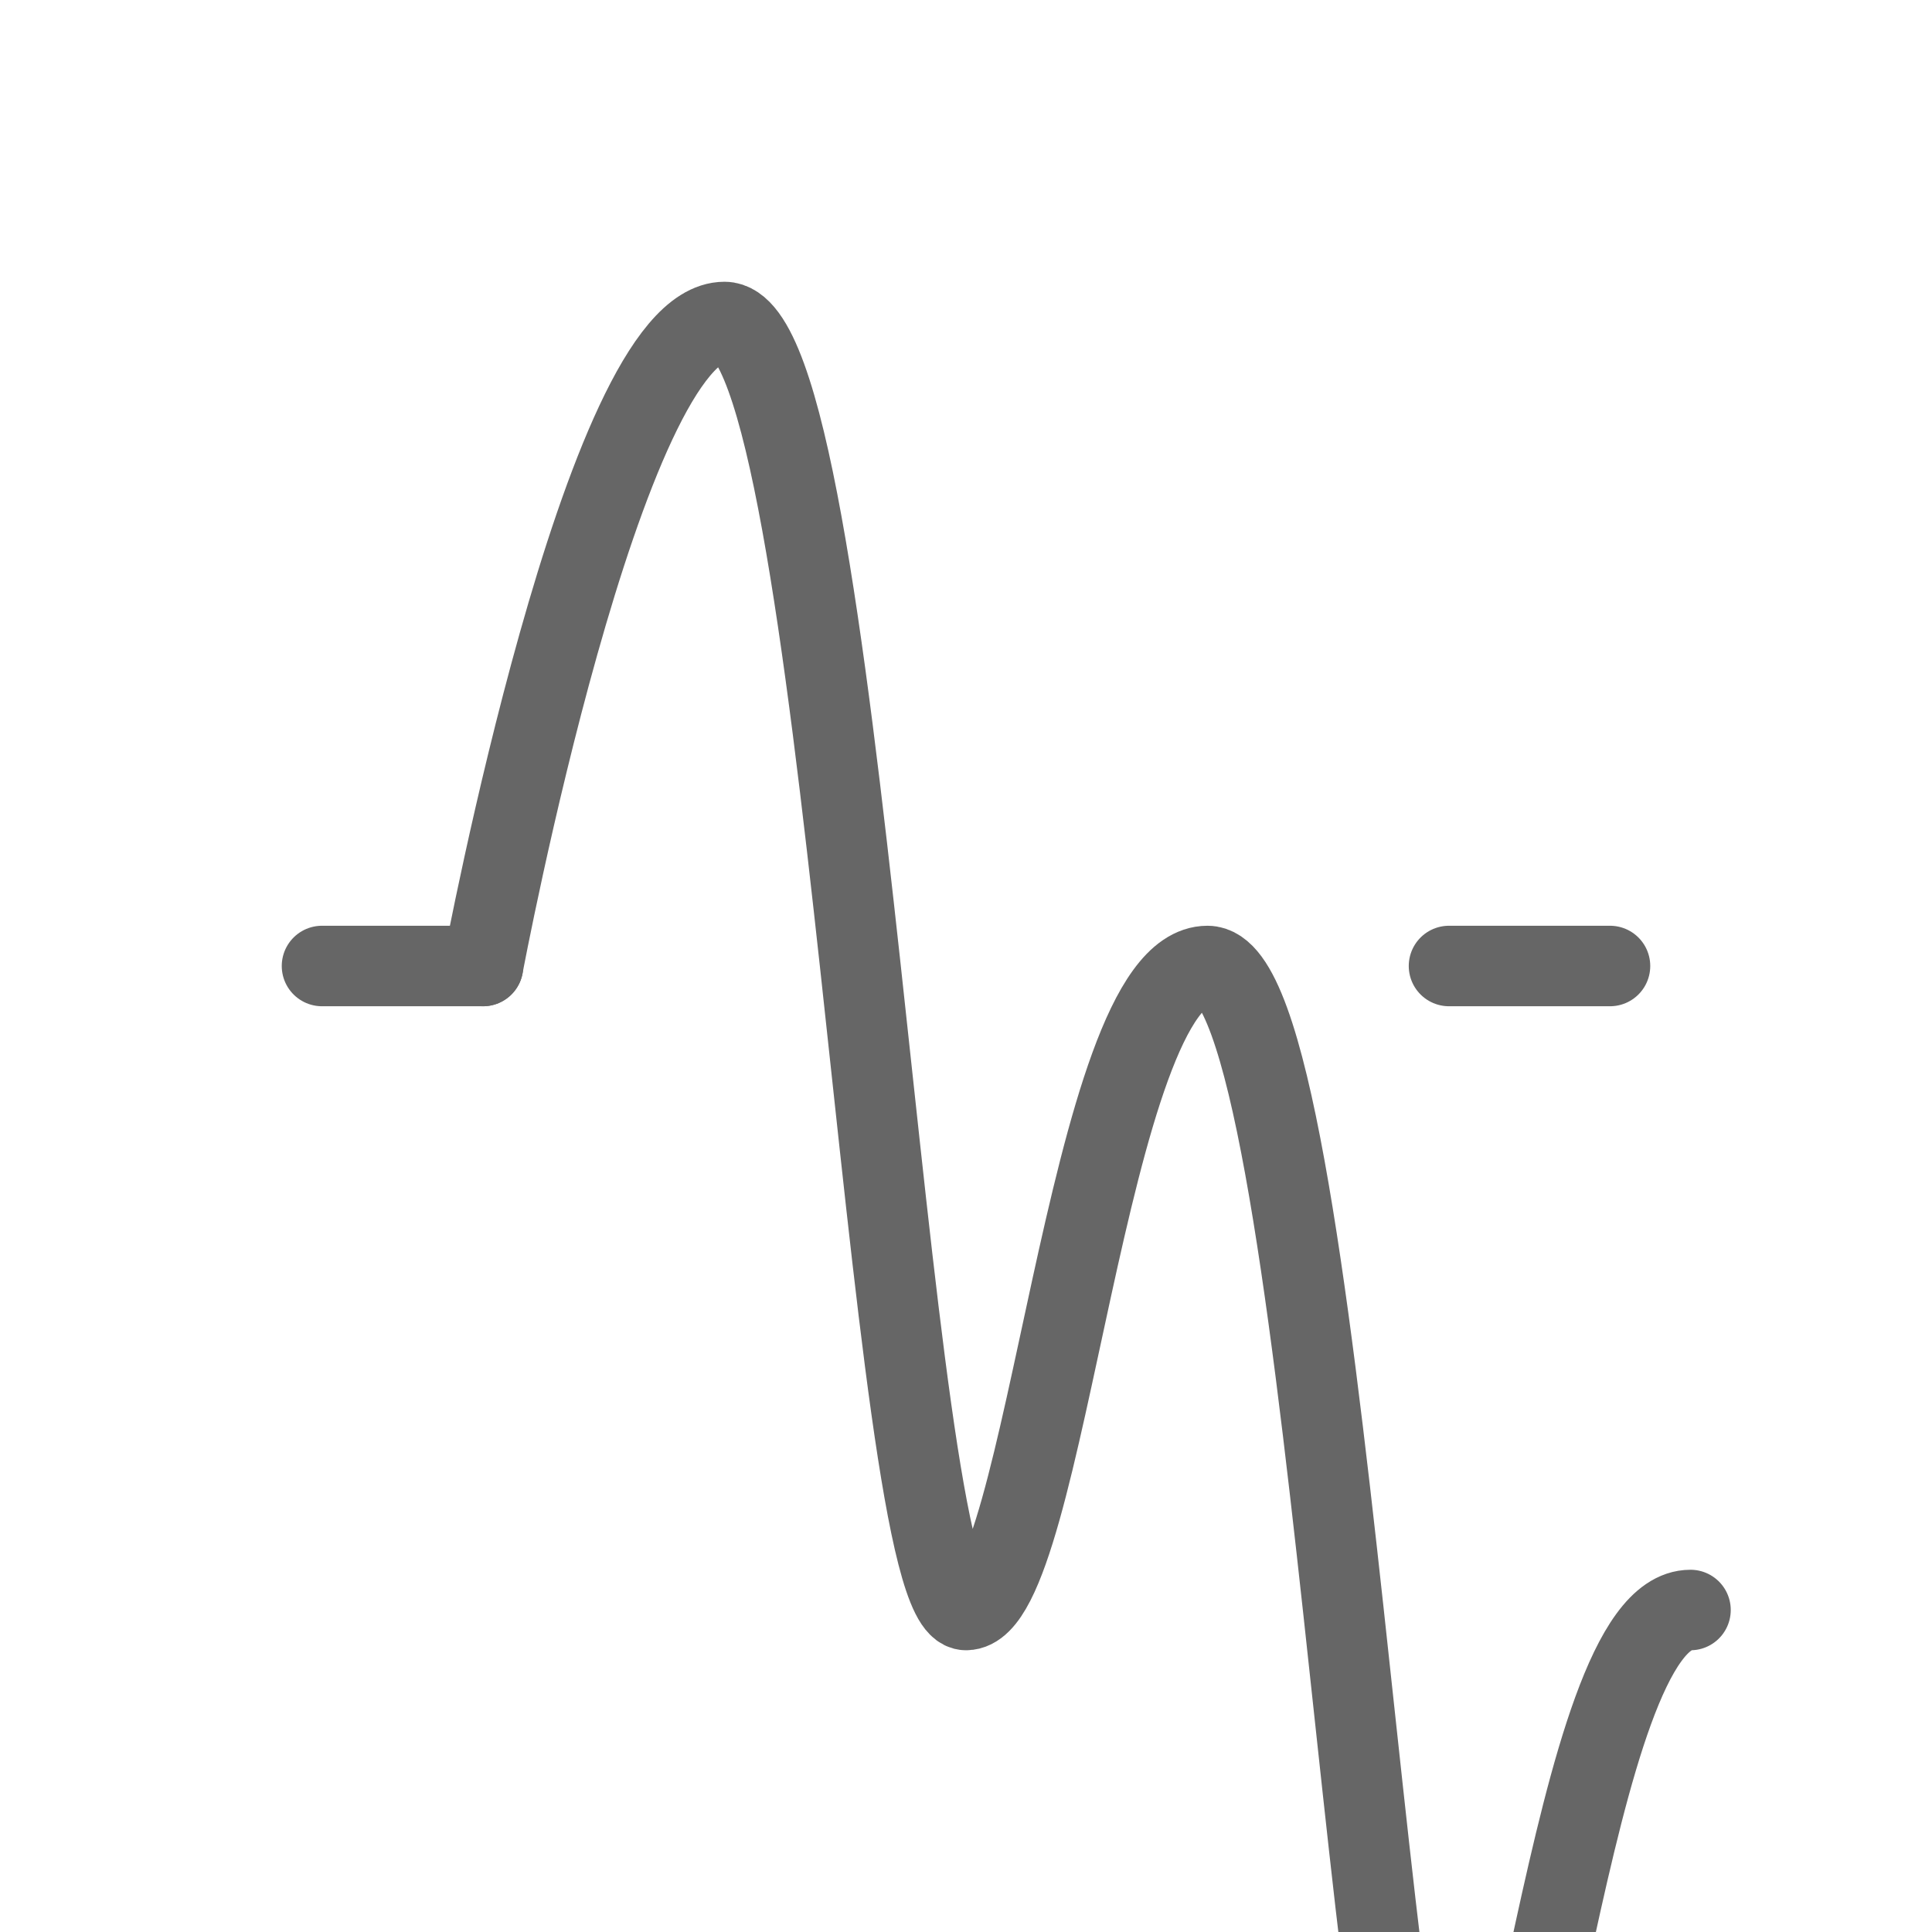 <svg viewBox="0 0 48 48" xmlns="http://www.w3.org/2000/svg">
  <g fill="none" stroke="#666" stroke-width="2" stroke-linecap="round" stroke-linejoin="round">
    <path d="M8 24h4"/>
    <path d="M36 24h4"/>
    <path d="M12 24c0,0 3,-16 6,-16s4,32 6,32s3,-16 6,-16s4,32 6,32s3,-16 6,-16"/>
  </g>
</svg>